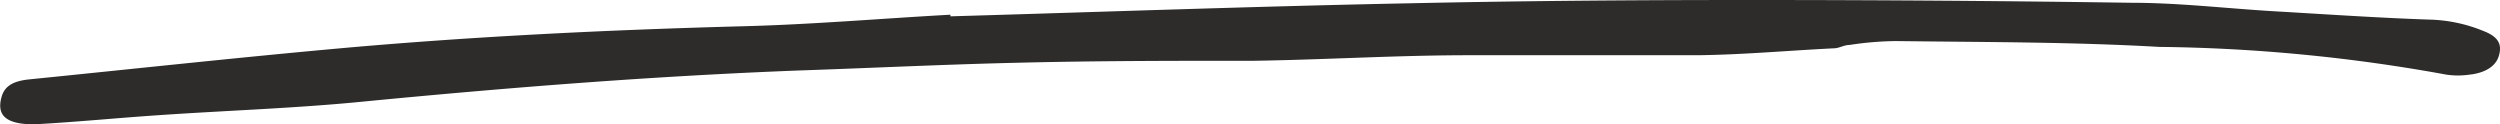 <?xml version="1.0" encoding="UTF-8"?> <svg xmlns="http://www.w3.org/2000/svg" width="90.09" height="4.47" viewBox="0 0 90.09 4.47"><path d="M41.19,7.35c5.53-.16,11-.36,16.53-.47,4.13-.09,8.24-.12,12.35-.12q6.87,0,13.73.1c1.73,0,3.47.21,5.21.31s3.76.24,5.64.3a5.47,5.47,0,0,1,1.84.41c.57.22.66.51.55.89s-.5.62-1.06.68a2.89,2.89,0,0,1-.83,0,61,61,0,0,0-10.35-1c-3.15-.18-6.32-.17-9.48-.21a11.66,11.66,0,0,0-1.68.14c-.19,0-.36.11-.54.12-1.64.08-3.27.23-4.91.25H59.93c-2.58,0-5.15.16-7.73.2-2.83,0-5.67,0-8.49.07-2.65.06-5.29.19-7.93.28-5.22.2-10.41.61-15.59,1.11-2.47.25-5,.33-7.47.5-1.5.1-3,.25-4.5.33-1,0-1.37-.31-1.17-1,.11-.37.4-.56,1-.62,3.78-.38,7.54-.79,11.32-1.13,4.73-.42,9.49-.65,14.25-.78,2.55-.06,5.08-.28,7.62-.42V7.4" transform="translate(-6.99 -6.76)" fill="#2d2c2b"></path></svg> 